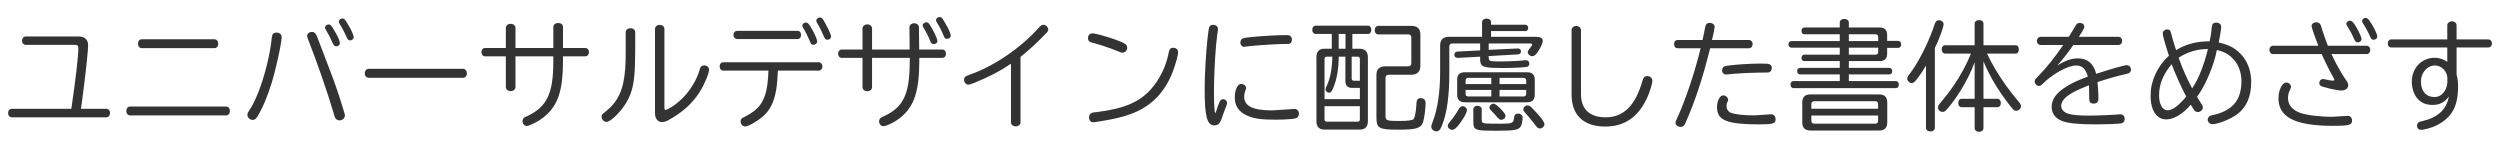 <?xml version="1.0" encoding="UTF-8"?><svg id="_ラインナップ" xmlns="http://www.w3.org/2000/svg" width="1008" height="60" viewBox="0 0 1008 60"><path d="M32.648,43.875h10.219c.438,0,.797.16,1.078.48s.422.723.422,1.207c0,.5-.141.914-.422,1.242s-.641.492-1.078.492H4.758c-.438,0-.797-.164-1.078-.492s-.422-.742-.422-1.242c0-.484.141-.887.422-1.207s.641-.48,1.078-.48h24c.453-3.031.852-5.859,1.195-8.484s.641-5,.891-7.125.438-3.949.562-5.473.188-2.684.188-3.48c0-.438-.105-.75-.316-.938s-.543-.281-.996-.281H10.43c-.438,0-.805-.16-1.102-.48s-.445-.73-.445-1.23c0-.484.148-.887.445-1.207s.664-.48,1.102-.48h21.305c1.219,0,2.156.312,2.812.938s.984,1.516.984,2.672c0,.406-.039,1.102-.117,2.086s-.188,2.172-.328,3.562-.305,2.91-.492,4.559-.391,3.359-.609,5.133-.441,3.531-.668,5.273-.449,3.395-.668,4.957Z" fill="#333" stroke-width="0"/><path d="M52.477,42.961h38.672c.453,0,.824.164,1.113.492s.434.758.434,1.289-.145.961-.434,1.289-.66.492-1.113.492h-38.672c-.453,0-.824-.164-1.113-.492s-.434-.758-.434-1.289.145-.961.434-1.289.66-.492,1.113-.492ZM57.164,15.844h29.297c.453,0,.82.164,1.102.492s.422.758.422,1.289-.141.961-.422,1.289-.648.492-1.102.492h-29.297c-.453,0-.82-.164-1.102-.492s-.422-.758-.422-1.289.141-.961.422-1.289.648-.492,1.102-.492Z" fill="#333" stroke-width="0"/><path d="M111.469,13.148c.641,0,1.152.168,1.535.504s.574.777.574,1.324c0,.375-.059.953-.176,1.734s-.277,1.699-.48,2.754-.438,2.188-.703,3.398-.547,2.434-.844,3.668-.594,2.418-.891,3.551-.578,2.145-.844,3.035c-1.781,5.781-3.75,10.438-5.906,13.969-.531.844-1.141,1.266-1.828,1.266-.359,0-.707-.094-1.043-.281s-.605-.438-.809-.75-.305-.641-.305-.984c0-.297.051-.57.152-.82s.277-.555.527-.914c.641-.891,1.285-1.992,1.934-3.305s1.285-2.773,1.91-4.383,1.219-3.32,1.781-5.133,1.078-3.668,1.547-5.566.875-3.789,1.219-5.672.602-3.691.773-5.426c.078-.688.258-1.188.539-1.5s.727-.469,1.336-.469ZM125.859,12.867c.359,0,.68.105.961.316s.508.504.68.879c.047.078.098.172.152.281s.137.305.246.586.277.711.504,1.289.531,1.371.914,2.379.875,2.301,1.477,3.879,1.34,3.516,2.215,5.812c.984,2.516,1.98,5.254,2.988,8.215s1.965,5.98,2.871,9.059c.125.422.188.742.188.961,0,.547-.211,1.02-.633,1.418s-.93.598-1.523.598c-.359,0-.703-.094-1.031-.281s-.578-.445-.75-.773c-.047-.078-.09-.164-.129-.258s-.102-.293-.188-.598-.23-.809-.434-1.512c-.625-2.094-1.324-4.332-2.098-6.715s-1.602-4.848-2.484-7.395-1.805-5.129-2.766-7.746-1.941-5.215-2.941-7.793c-.094-.25-.156-.445-.188-.586s-.047-.281-.047-.422c0-.453.191-.832.574-1.137s.863-.457,1.441-.457ZM132.539,9.844c.25,0,.48.078.691.234s.461.449.75.879.668,1.066,1.137,1.91c.641,1.047,1.121,1.965,1.441,2.754s.48,1.379.48,1.77c0,.344-.141.645-.422.902s-.617.387-1.008.387c-.344,0-.617-.094-.82-.281s-.43-.555-.68-1.102c-.375-.875-.793-1.762-1.254-2.66s-.934-1.746-1.418-2.543c-.266-.406-.398-.727-.398-.961,0-.359.148-.664.445-.914s.648-.375,1.055-.375ZM138.047,7.453c.234,0,.438.047.609.141s.363.277.574.551.473.668.785,1.184c.453.719.879,1.465,1.277,2.238s.719,1.473.961,2.098.363,1.062.363,1.312c0,.359-.145.668-.434.926s-.629.387-1.02.387c-.328,0-.598-.105-.809-.316s-.434-.59-.668-1.137c-.188-.469-.438-1.012-.75-1.629s-.637-1.238-.973-1.863-.66-1.172-.973-1.641c-.141-.219-.238-.406-.293-.562s-.082-.289-.082-.398c0-.344.141-.645.422-.902s.617-.387,1.008-.387Z" fill="#333" stroke-width="0"/><path d="M148.664,27.75h38.016c.453,0,.828.18,1.125.539s.445.789.445,1.289c0,.531-.148.961-.445,1.289s-.672.492-1.125.492h-38.016c-.453,0-.832-.172-1.137-.516s-.457-.766-.457-1.266c0-.531.152-.969.457-1.312s.684-.516,1.137-.516Z" fill="#333" stroke-width="0"/><path d="M207.844,11.297v8.062h15.258v-8.461c0-.484.184-.875.551-1.172s.84-.445,1.418-.445,1.043.148,1.395.445.527.688.527,1.172v8.461h8.977c.438,0,.797.156,1.078.469s.422.711.422,1.195-.141.887-.422,1.207-.641.48-1.078.48h-8.977v2.156c0,2.844-.133,5.375-.398,7.594s-.676,4.184-1.23,5.895-1.277,3.246-2.168,4.605c-1.438,2.219-3.438,4.125-6,5.719-.672.391-1.328.746-1.969,1.066s-1.211.574-1.711.762-.883.281-1.148.281c-.453,0-.848-.195-1.184-.586s-.504-.836-.504-1.336c0-.688.305-1.227.914-1.617l1.008-.445c1.969-.922,3.625-1.984,4.969-3.188s2.422-2.652,3.234-4.348,1.398-3.715,1.758-6.059.539-5.109.539-8.297v-2.203h-15.258v12.328c0,.5-.176.906-.527,1.219s-.816.469-1.395.469c-.594,0-1.07-.156-1.43-.469s-.539-.719-.539-1.219v-12.328h-8.344c-.438,0-.797-.16-1.078-.48s-.422-.723-.422-1.207.141-.883.422-1.195.641-.469,1.078-.469h8.344v-8.062c0-.484.184-.887.551-1.207s.84-.48,1.418-.48c.547,0,1.004.16,1.371.48s.551.723.551,1.207Z" fill="#333" stroke-width="0"/><path d="M256.125,13.055v7.172c0,2.281-.035,4.316-.105,6.105s-.18,3.387-.328,4.793-.352,2.68-.609,3.82-.578,2.195-.961,3.164-.832,1.914-1.348,2.836c-.578,1.016-1.25,2.012-2.016,2.988s-1.543,1.855-2.332,2.637-1.531,1.406-2.227,1.875-1.27.703-1.723.703c-.312,0-.617-.098-.914-.293s-.539-.453-.727-.773-.281-.652-.281-.996c0-.266.031-.484.094-.656s.199-.355.41-.551.535-.449.973-.762c1.281-1.016,2.391-2.09,3.328-3.223s1.727-2.379,2.367-3.738,1.152-2.895,1.535-4.605.656-3.652.82-5.824.23-4.625.199-7.359v-7.312c0-.5.176-.902.527-1.207s.816-.457,1.395-.457c.594,0,1.062.152,1.406.457s.516.707.516,1.207ZM267.891,11.719v31.594c0,.672.148,1.008.445,1.008.156,0,.418-.086.785-.258s.793-.406,1.277-.703.977-.617,1.477-.961c1.672-1.203,3.184-2.574,4.535-4.113s2.523-3.207,3.516-5.004,1.762-3.672,2.309-5.625c.266-.859.828-1.289,1.688-1.289.578,0,1.051.168,1.418.504s.551.754.551,1.254c0,.344-.105.859-.316,1.547s-.492,1.453-.844,2.297-.742,1.695-1.172,2.555-.871,1.641-1.324,2.344c-1.422,2.328-3.184,4.445-5.285,6.352s-4.59,3.648-7.465,5.227c-.953.516-1.805.773-2.555.773-.859,0-1.547-.328-2.062-.984s-.773-1.531-.773-2.625V11.719c0-.484.176-.887.527-1.207s.801-.48,1.348-.48c.578,0,1.043.156,1.395.469s.527.719.527,1.219Z" fill="#333" stroke-width="0"/><path d="M309.844,28.477h-18.188c-.438,0-.797-.16-1.078-.48s-.422-.723-.422-1.207.141-.887.422-1.207.641-.48,1.078-.48h38.438c.406,0,.758.16,1.055.48s.445.723.445,1.207-.148.887-.445,1.207-.648.48-1.055.48h-16.453c-.094,2.922-.316,5.457-.668,7.605s-.863,4-1.535,5.555-1.539,2.926-2.602,4.113c-.422.469-.93.949-1.523,1.441s-1.219.961-1.875,1.406-1.309.848-1.957,1.207-1.242.645-1.781.855-.973.316-1.301.316c-.484,0-.902-.199-1.254-.598s-.527-.871-.527-1.418c0-.453.105-.801.316-1.043s.66-.52,1.348-.832c1.406-.703,2.625-1.449,3.656-2.238s1.906-1.676,2.625-2.66,1.309-2.121,1.77-3.41.809-2.777,1.043-4.465.391-3.633.469-5.836ZM297.164,12.445h24.398c.406,0,.746.156,1.02.469s.41.695.41,1.148c0,.5-.137.906-.41,1.219s-.613.469-1.02.469h-24.398c-.391,0-.727-.16-1.008-.48s-.422-.723-.422-1.207.141-.875.422-1.172.617-.445,1.008-.445ZM324.914,9.07c.281,0,.547.098.797.293s.535.527.855.996.699,1.117,1.137,1.945c.547,1,.98,1.902,1.301,2.707s.48,1.387.48,1.746-.148.664-.445.914-.648.375-1.055.375c-.391,0-.672-.086-.844-.258s-.367-.547-.586-1.125c-.359-.875-.773-1.781-1.242-2.719s-.953-1.82-1.453-2.648c-.156-.266-.258-.457-.305-.574s-.07-.246-.07-.387c0-.312.148-.602.445-.867s.625-.398.984-.398ZM330.633,7.055c.25,0,.457.047.621.141s.355.305.574.633.523.844.914,1.547c.453.797.855,1.559,1.207,2.285s.629,1.355.832,1.887.305.914.305,1.148c0,.391-.145.711-.434.961s-.637.375-1.043.375c-.359,0-.629-.094-.809-.281s-.395-.57-.645-1.148c-.219-.516-.477-1.09-.773-1.723s-.609-1.266-.938-1.898-.648-1.199-.961-1.699c-.156-.25-.254-.438-.293-.562s-.059-.258-.059-.398c0-.344.148-.641.445-.891s.648-.375,1.055-.375Z" fill="#333" stroke-width="0"/><path d="M351.609,11.531v8.438h15.164l-.094-8.883-.047-.141.047-.094c.125-.359.207-.582.246-.668s.113-.184.223-.293c.469-.344.938-.516,1.406-.516.547,0,1.012.16,1.395.48s.574.73.574,1.23l.094,8.883h9.352c.406,0,.75.164,1.031.492s.422.742.422,1.242c0,.484-.141.879-.422,1.184s-.625.457-1.031.457h-9.305v1.148c0,3.109-.141,5.844-.422,8.203s-.719,4.43-1.312,6.211-1.375,3.359-2.344,4.734c-1,1.469-2.254,2.789-3.762,3.961s-3.168,2.125-4.98,2.859c-.453.156-.793.266-1.02.328s-.449.094-.668.094c-.484,0-.891-.191-1.219-.574s-.492-.848-.492-1.395c0-.312.082-.613.246-.902s.402-.512.715-.668c.094-.078.184-.137.27-.176s.332-.145.738-.316c1.578-.719,2.953-1.535,4.125-2.449s2.16-1.969,2.965-3.164,1.449-2.586,1.934-4.172.836-3.414,1.055-5.484.328-4.434.328-7.09v-1.148h-15.211v11.742c0,.5-.176.906-.527,1.219s-.801.469-1.348.469c-.594,0-1.07-.156-1.43-.469s-.539-.719-.539-1.219v-11.742h-8.344c-.438,0-.797-.16-1.078-.48s-.422-.707-.422-1.16c0-.5.141-.914.422-1.242s.641-.492,1.078-.492h8.344v-8.438c0-.484.184-.887.551-1.207s.84-.48,1.418-.48c.531,0,.977.16,1.336.48s.539.723.539,1.207ZM373.5,8.977c.234,0,.453.066.656.199s.43.375.68.727.555.848.914,1.488c.406.688.773,1.379,1.102,2.074s.594,1.312.797,1.852.305.926.305,1.16c0,.391-.137.703-.41.938s-.629.352-1.066.352c-.359,0-.637-.094-.832-.281s-.418-.555-.668-1.102c-.344-.922-.758-1.852-1.242-2.789s-.969-1.805-1.453-2.602c-.188-.281-.281-.531-.281-.75,0-.312.16-.602.48-.867s.66-.398,1.02-.398ZM378.82,6.867c.266,0,.488.055.668.164s.387.328.621.656.539.82.914,1.477c.703,1.188,1.266,2.254,1.688,3.199s.633,1.613.633,2.004c0,.344-.141.645-.422.902s-.641.387-1.078.387c-.359,0-.633-.086-.82-.258s-.391-.547-.609-1.125c-.344-.875-.727-1.727-1.148-2.555s-.922-1.711-1.5-2.648c-.156-.266-.258-.453-.305-.562s-.07-.242-.07-.398c0-.312.148-.598.445-.855s.625-.387.984-.387Z" fill="#333" stroke-width="0"/><path d="M411.469,22.945v26.32c0,.5-.184.902-.551,1.207s-.84.457-1.418.457c-.547,0-.996-.152-1.348-.457s-.527-.707-.527-1.207v-23.578c-2.234,1.516-4.531,2.887-6.891,4.113s-4.961,2.418-7.805,3.574c-.781.297-1.34.496-1.676.598s-.621.152-.855.152c-.453,0-.848-.195-1.184-.586s-.504-.867-.504-1.43c0-.281.066-.547.199-.797s.324-.445.574-.586c.094-.047.219-.102.375-.164l1.055-.422c2.469-.859,4.973-1.949,7.512-3.27s5.039-2.82,7.5-4.5,4.809-3.488,7.043-5.426,4.273-3.953,6.117-6.047c.25-.281.512-.504.785-.668s.559-.246.855-.246c.328,0,.637.094.926.281s.527.426.715.715.281.598.281.926c0,.266-.066.508-.199.727s-.418.555-.855,1.008c-1.516,1.578-3.109,3.141-4.781,4.688s-3.453,3.086-5.344,4.617Z" fill="#333" stroke-width="0"/><path d="M440.508,13.453c.297,0,.781.074,1.453.223s1.453.344,2.344.586,1.812.516,2.766.82,1.871.613,2.754.926,1.645.609,2.285.891,1.133.535,1.477.762.578.465.703.715.188.562.188.938c0,.531-.188.984-.562,1.359s-.828.562-1.359.562c-.141,0-.262-.008-.363-.023s-.238-.059-.41-.129-.445-.184-.82-.34c-.844-.344-1.754-.695-2.73-1.055s-1.965-.707-2.965-1.043-1.957-.637-2.871-.902-1.723-.484-2.426-.656c-.859-.25-1.289-.82-1.289-1.711,0-.609.168-1.082.504-1.418s.777-.504,1.324-.504ZM473.086,19.266c.578,0,1.043.172,1.395.516s.527.789.527,1.336c0,.297-.059.723-.176,1.277s-.273,1.188-.469,1.898-.414,1.449-.656,2.215-.5,1.512-.773,2.238-.543,1.371-.809,1.934c-1.703,3.797-3.887,6.949-6.551,9.457s-5.887,4.457-9.668,5.848c-1.562.578-3.289,1.094-5.18,1.547s-4.086.883-6.586,1.289c-.875.141-1.605.258-2.191.352s-.941.141-1.066.141c-.531,0-.961-.176-1.289-.527s-.492-.816-.492-1.395c0-.953.367-1.578,1.102-1.875.125-.047.242-.082.352-.105s.324-.059.645-.105.855-.109,1.605-.188c2.672-.344,5.07-.777,7.195-1.301s4.043-1.16,5.754-1.91,3.27-1.625,4.676-2.625c1.797-1.328,3.422-2.934,4.875-4.816s2.691-3.965,3.715-6.246,1.77-4.68,2.238-7.195c.125-.625.328-1.074.609-1.348s.688-.41,1.219-.41Z" fill="#333" stroke-width="0"/><path d="M493.102,39.984c.453,0,.84.148,1.16.445s.48.648.48,1.055c0,.203-.027.406-.082.609s-.152.492-.293.867c-.109.266-.238.582-.387.949s-.336.871-.562,1.512-.535,1.516-.926,2.625c-.344.906-.73,1.551-1.16,1.934s-1.004.574-1.723.574c-.734,0-1.352-.25-1.852-.75s-.898-1.312-1.195-2.438-.512-2.613-.645-4.465-.199-4.137-.199-6.855c0-1.453.027-3.047.082-4.781s.137-3.516.246-5.344.23-3.625.363-5.391.281-3.406.445-4.922.332-2.812.504-3.891c.094-.594.277-1.023.551-1.289s.66-.398,1.16-.398c.641,0,1.137.148,1.488.445s.527.711.527,1.242c0,.062-.004.141-.012.234s-.035.309-.082.645-.125.91-.234,1.723c-.141,1.062-.277,2.309-.41,3.738s-.254,2.965-.363,4.605-.203,3.328-.281,5.062-.137,3.445-.176,5.133-.059,3.281-.059,4.781c0,1.453.023,2.785.07,3.996s.109,2.176.188,2.895.164,1.078.258,1.078.242-.32.445-.961c.141-.484.336-1.078.586-1.781s.5-1.328.75-1.875c.344-.672.789-1.008,1.336-1.008ZM512.977,44.508l8.977-.586c.5,0,.922.184,1.266.551s.516.824.516,1.371c0,.5-.137.922-.41,1.266s-.652.562-1.137.656c-.375.094-.98.176-1.816.246s-1.781.129-2.836.176-2.121.07-3.199.07c-1.453,0-2.734-.027-3.844-.082s-2.105-.145-2.988-.27-1.699-.293-2.449-.504-1.484-.473-2.203-.785c-1.672-.734-2.922-1.707-3.75-2.918s-1.242-2.699-1.242-4.465c0-1.031.113-1.953.34-2.766s.535-1.453.926-1.922.836-.703,1.336-.703c.531,0,.992.168,1.383.504s.586.73.586,1.184c0,.219-.117.57-.352,1.055-.109.281-.207.648-.293,1.102s-.129.898-.129,1.336c0,1.875.914,3.258,2.742,4.148s4.688,1.336,8.578,1.336ZM518.648,14.156c.5,0,.832.02.996.059s.34.121.527.246c.484.359.727.867.727,1.523,0,.391-.086.738-.258,1.043s-.406.504-.703.598c-.094.047-.215.074-.363.082s-.52.012-1.113.012c-.922.016-1.949.043-3.082.082s-2.312.098-3.539.176-2.441.16-3.645.246-2.336.18-3.398.281-2,.207-2.812.316c-.094.016-.176.027-.246.035s-.145.012-.223.012c-.359,0-.684-.168-.973-.504s-.434-.723-.434-1.16c0-.406.102-.777.305-1.113s.469-.559.797-.668c.219-.078.668-.164,1.348-.258s1.516-.188,2.508-.281,2.078-.184,3.258-.27,2.387-.164,3.621-.234,2.43-.125,3.586-.164,2.195-.059,3.117-.059Z" fill="#333" stroke-width="0"/><path d="M551.578,13.688h-6.305v5.953h2.883c2.25,0,3.375,1.164,3.375,3.492v25.734c0,2.25-1.094,3.375-3.281,3.375h-14.156c-2.203,0-3.305-1.094-3.305-3.281v-25.969c0-2.234,1.086-3.352,3.258-3.352h2.93v-5.953h-6.469c-.406,0-.742-.152-1.008-.457s-.398-.699-.398-1.184c0-.531.133-.949.398-1.254s.602-.457,1.008-.457h21.07c.391,0,.711.16.961.48s.375.73.375,1.23c0,.484-.121.879-.363,1.184s-.566.457-.973.457ZM542.461,32.695v-9.844h-2.648c-.062,2.547-.254,4.77-.574,6.668s-.801,3.676-1.441,5.332c-.391.984-.711,1.648-.961,1.992s-.57.516-.961.516c-.359,0-.688-.141-.984-.422s-.445-.594-.445-.938c0-.172.031-.34.094-.504s.219-.52.469-1.066c.688-1.484,1.207-3.148,1.559-4.992s.551-3.844.598-6l.047-.586h-2.203c-.641,0-.961.336-.961,1.008v16.125h14.25v-4.547h-3.117c-1.812,0-2.719-.914-2.719-2.742ZM548.297,48.047v-5.227h-14.25v5.227c0,.672.32,1.008.961,1.008h12.352c.328,0,.566-.078.715-.234s.223-.414.223-.773ZM542.508,19.641v-5.953h-2.742v5.953h2.742ZM547.359,22.852h-2.367v8.742c0,.344.078.59.234.738s.43.223.82.223h2.25v-8.695c0-.359-.074-.617-.223-.773s-.387-.234-.715-.234ZM569.039,25.406v-10.336c0-.797-.414-1.195-1.242-1.195h-12.047c-.438,0-.789-.152-1.055-.457s-.398-.707-.398-1.207c0-.547.141-.98.422-1.301s.625-.48,1.031-.48h13.242c2.469,0,3.703,1.148,3.703,3.445v12.773c0,1.125-.32,1.988-.961,2.59s-1.539.902-2.695.902h-9.07c-.891,0-1.336.422-1.336,1.266v15.305c0,.469.055.84.164,1.113s.344.48.703.621.902.23,1.629.27,1.699.059,2.918.059c1.812,0,3.188-.062,4.125-.188s1.531-.32,1.781-.586c.188-.188.359-.594.516-1.219s.293-1.387.41-2.285.191-1.84.223-2.824c.047-1.406.625-2.109,1.734-2.109.625,0,1.109.184,1.453.551s.516.871.516,1.512c0,.531-.031,1.152-.094,1.863s-.141,1.43-.234,2.156-.199,1.398-.316,2.016-.238,1.113-.363,1.488c-.219.656-.527,1.188-.926,1.594s-.969.723-1.711.949-1.742.383-3,.469-2.848.129-4.77.129c-1.828,0-3.301-.059-4.418-.176s-1.961-.336-2.531-.656-.957-.797-1.16-1.43-.305-1.465-.305-2.496v-17.273c0-2.344,1.188-3.516,3.562-3.516h9.258c.828,0,1.242-.445,1.242-1.336Z" fill="#333" stroke-width="0"/><path d="M587.672,20.789l9.117-.469v-2.789h-11.18c-.828,0-1.242.414-1.242,1.242v10.57c0,4.656-.238,8.719-.715,12.188s-1.184,6.383-2.121,8.742c-.281.734-.539,1.293-.773,1.676s-.477.645-.727.785-.555.211-.914.211c-.531,0-1-.188-1.406-.562s-.609-.812-.609-1.312c0-.156.008-.289.023-.398s.07-.289.164-.539.242-.656.445-1.219c.969-2.562,1.695-5.488,2.18-8.777s.734-6.934.75-10.934v-10.664c-.031-1.234.258-2.164.867-2.789.609-.609,1.531-.914,2.766-.914h13.266v-5.859c0-.438.172-.793.516-1.066s.781-.41,1.312-.41.965.137,1.301.41.504.629.504,1.066v1.008h13.875c.312,0,.574.129.785.387s.316.566.316.926c0,.344-.105.637-.316.879s-.473.363-.785.363h-13.875v2.297h18.094c1.828,0,2.742.547,2.742,1.641,0,.453-.18,1.078-.539,1.875s-.836,1.641-1.43,2.531c-.406.625-.793,1.078-1.16,1.359s-.746.422-1.137.422c-.281,0-.559-.078-.832-.234s-.5-.359-.68-.609-.27-.5-.27-.75c0-.234.047-.445.141-.633s.32-.5.68-.938c.344-.406.59-.734.738-.984s.223-.453.223-.609c0-.25-.305-.375-.914-.375h-16.617v2.578l11.625-.562h.141c.391,0,.695.105.914.316s.328.488.328.832c0,.781-.398,1.195-1.195,1.242l-11.812.68v.422c0,.406.039.727.117.961s.266.406.562.516.75.18,1.359.211,1.438.047,2.484.047c1.156,0,2.363-.02,3.621-.059s2.453-.094,3.586-.164,2.09-.152,2.871-.246c.078-.031.141-.047.188-.047h.141c.438,0,.789.129,1.055.387s.398.605.398,1.043c0,.703-.352,1.133-1.055,1.289-.188.031-.535.07-1.043.117s-1.109.09-1.805.129-1.438.074-2.227.105-1.566.055-2.332.07-1.469.023-2.109.023c-1.656,0-3.043-.023-4.16-.07s-2.016-.141-2.695-.281-1.191-.344-1.535-.609-.574-.613-.691-1.043-.176-.965-.176-1.605v-.961l-8.883.492c-.453.016-.82-.086-1.102-.305s-.422-.5-.422-.844c0-.891.43-1.359,1.289-1.406ZM589.734,42.82c.453,0,.855.156,1.207.469s.527.672.527,1.078c0,.281-.105.684-.316,1.207s-.504,1.102-.879,1.734-.797,1.27-1.266,1.91c-.781,1.125-1.445,1.926-1.992,2.402s-1.047.715-1.5.715-.863-.164-1.23-.492-.551-.695-.551-1.102c0-.234.055-.457.164-.668s.344-.535.703-.973c.734-.875,1.422-1.773,2.062-2.695s1.133-1.719,1.477-2.391c.453-.797.984-1.195,1.594-1.195ZM587.531,38.063v-5.906c-.016-.953.203-1.68.656-2.18.531-.562,1.352-.844,2.461-.844h25.055c2.078,0,3.117,1.008,3.117,3.023v5.906c0,1.094-.254,1.898-.762,2.414s-1.293.773-2.355.773h-25.055c-1.047,0-1.832-.258-2.355-.773s-.777-1.32-.762-2.414ZM591.984,38.883h9.305v-2.625h-10.359v1.523c-.016.359.055.633.211.82.188.188.469.281.844.281ZM590.93,32.461v1.43h10.359v-2.484h-9.305c-.328,0-.59.09-.785.27s-.285.441-.27.785ZM597.422,43.969v4.242c0,.328.023.598.07.809s.188.375.422.492.617.203,1.148.258,1.273.086,2.227.094,2.188.012,3.703.012c1.219,0,2.188-.023,2.906-.07s1.254-.156,1.605-.328.594-.438.727-.797.23-.852.293-1.477c.094-.938.617-1.406,1.57-1.406.531,0,.969.156,1.312.469s.516.719.516,1.219c0,.266-.027.598-.082.996s-.125.789-.211,1.172-.176.699-.27.949c-.188.438-.461.797-.82,1.078s-.902.496-1.629.645-1.711.25-2.953.305-2.84.082-4.793.082c-1.719,0-3.137-.02-4.254-.059s-2.004-.121-2.66-.246-1.141-.32-1.453-.586-.516-.629-.609-1.09-.141-1.035-.141-1.723v-5.039c0-.375.16-.691.48-.949s.707-.387,1.16-.387c.5,0,.914.129,1.242.387s.492.574.492.949ZM602.109,41.813c.391,0,.918.262,1.582.785s1.402,1.254,2.215,2.191c.438.5.73.887.879,1.16s.223.543.223.809c0,.406-.176.766-.527,1.078s-.754.469-1.207.469c-.25,0-.465-.062-.645-.188s-.426-.336-.738-.633c-.406-.484-.742-.871-1.008-1.16s-.516-.559-.75-.809-.531-.555-.891-.914c-.281-.297-.469-.527-.562-.691s-.141-.348-.141-.551c0-.391.168-.746.504-1.066s.691-.48,1.066-.48ZM614.297,31.406h-9.68v2.484h10.758v-1.43c-.047-.703-.406-1.055-1.078-1.055ZM615.375,37.781v-1.523h-10.758v2.625h9.68c.672,0,1.031-.367,1.078-1.102ZM615.891,42.492c.297,0,.566.066.809.199s.52.355.832.668c1.844,1.859,3.168,3.324,3.973,4.395s1.207,1.871,1.207,2.402c0,.406-.191.781-.574,1.125s-.801.516-1.254.516c-.344,0-.613-.066-.809-.199s-.488-.449-.879-.949c-.344-.453-.648-.852-.914-1.195s-.543-.691-.832-1.043-.641-.773-1.055-1.266-.949-1.113-1.605-1.863c-.391-.406-.586-.812-.586-1.219s.172-.77.516-1.09.734-.48,1.172-.48Z" fill="#333" stroke-width="0"/><path d="M637.453,12.141v25.828c0,3.016.852,5.324,2.555,6.926s4.18,2.402,7.43,2.402c3.594,0,6.609-1.211,9.047-3.633s4.359-6.141,5.766-11.156c.203-.688.449-1.164.738-1.43s.684-.398,1.184-.398c.609,0,1.105.184,1.488.551s.574.84.574,1.418c0,.25-.055.613-.164,1.09s-.254,1.012-.434,1.605-.383,1.207-.609,1.84-.457,1.23-.691,1.793c-1.797,4.047-4.105,7.066-6.926,9.059s-6.199,2.988-10.137,2.988c-4.406,0-7.777-1.117-10.113-3.352s-3.504-5.469-3.504-9.703V12.141c0-.469.18-.863.539-1.184s.805-.48,1.336-.48c.547,0,1.004.16,1.371.48s.551.715.551,1.184Z" fill="#333" stroke-width="0"/><path d="M685.688,19.453h-9.258c-.438,0-.789-.152-1.055-.457s-.398-.699-.398-1.184c0-.5.133-.906.398-1.219s.617-.469,1.055-.469h10.031c.094-.406.176-.773.246-1.102s.145-.672.223-1.031.16-.773.246-1.242.199-1.055.34-1.758c.125-.625.328-1.074.609-1.348s.688-.41,1.219-.41c.578,0,1.059.156,1.441.469s.574.711.574,1.195c0,.219-.102.805-.305,1.758s-.461,2.109-.773,3.469h14.883c.406,0,.758.16,1.055.48s.445.723.445,1.207c0,.453-.141.84-.422,1.16s-.641.48-1.078.48h-15.633c-.766,3.062-1.535,5.953-2.309,8.672s-1.566,5.305-2.379,7.758-1.66,4.824-2.543,7.113-1.816,4.551-2.801,6.785c-.219.5-.469.855-.75,1.066s-.641.316-1.078.316c-.578,0-1.074-.164-1.488-.492s-.621-.719-.621-1.172c0-.109.008-.211.023-.305s.055-.223.117-.387.168-.414.316-.75.363-.801.645-1.395c.781-1.734,1.582-3.688,2.402-5.859s1.633-4.461,2.438-6.867,1.562-4.84,2.273-7.301,1.348-4.855,1.91-7.184ZM707.227,46.523l6.914-.445c.531,0,.961.188,1.289.562s.492.859.492,1.453c0,.438-.09.789-.27,1.055s-.5.473-.961.621-1.117.25-1.969.305-1.957.082-3.316.082c-3.25,0-5.973-.113-8.168-.34s-3.949-.602-5.262-1.125-2.254-1.223-2.824-2.098-.855-1.969-.855-3.281c0-.922.113-1.746.34-2.473s.535-1.305.926-1.734.82-.645,1.289-.645c.484,0,.926.184,1.324.551s.598.793.598,1.277c0,.141-.02.273-.059.398s-.129.312-.27.562c-.109.156-.188.359-.234.609s-.07.523-.07.82c0,1.422.656,2.383,1.969,2.883.828.281,2.051.512,3.668.691s3.434.27,5.449.27ZM709.406,25.641c1.25,0,2.141.012,2.672.035s.898.074,1.102.152c.812.203,1.219.719,1.219,1.547,0,.406-.09.762-.27,1.066s-.426.52-.738.645c-.094.047-.188.082-.281.105s-.234.039-.422.047-.484.012-.891.012c-.938,0-1.961.012-3.07.035s-2.242.059-3.398.105-2.281.102-3.375.164-2.105.133-3.035.211-1.723.156-2.379.234c-.172.016-.293.027-.363.035s-.129.012-.176.012c-.484,0-.883-.16-1.195-.48s-.469-.746-.469-1.277c0-.391.109-.734.328-1.031s.523-.5.914-.609c.328-.078.867-.164,1.617-.258s1.633-.188,2.648-.281,2.09-.176,3.223-.246,2.25-.125,3.352-.164,2.098-.059,2.988-.059Z" fill="#333" stroke-width="0"/><path d="M745.453,9.07v2.016h12.422c2.016,0,3.023,1.008,3.023,3.023v2.367h4.43c.359,0,.656.129.891.387s.352.59.352.996-.117.75-.352,1.031-.531.422-.891.422h-4.43v2.297c0,2.016-1.008,3.023-3.023,3.023h-12.422v2.742h16.312c.359,0,.648.117.867.352s.328.547.328.938-.113.711-.34.961-.512.375-.855.375h-16.312v2.695h18.961c.359,0,.648.129.867.387s.328.59.328.996c0,.438-.109.789-.328,1.055s-.508.398-.867.398h-41.297c-.344,0-.629-.133-.855-.398s-.34-.617-.34-1.055c0-.406.113-.738.34-.996s.512-.387.855-.387h18.68v-2.695h-15.984c-.359,0-.648-.121-.867-.363s-.328-.566-.328-.973c0-.391.109-.703.328-.938s.508-.352.867-.352h15.984v-2.742h-14.344c-.344,0-.613-.121-.809-.363s-.293-.535-.293-.879c0-.391.105-.715.316-.973s.473-.387.785-.387h14.344v-2.812h-19.5c-.328,0-.609-.129-.844-.387s-.352-.582-.352-.973.113-.703.34-.938.512-.352.855-.352h19.5v-2.742h-14.25c-.359,0-.648-.121-.867-.363s-.328-.582-.328-1.02c0-.391.109-.715.328-.973s.508-.387.867-.387h14.25v-2.016c0-.422.176-.766.527-1.031s.801-.398,1.348-.398c.5,0,.922.137,1.266.41s.516.613.516,1.02ZM729.938,38.063h27.703c2.203,0,3.305,1.094,3.305,3.281v8.016c0,2.172-1.086,3.258-3.258,3.258h-27.75c-2.172,0-3.258-1.086-3.258-3.258v-8.016c0-2.188,1.086-3.281,3.258-3.281ZM730.336,42.047v1.781h26.906v-1.781c0-.422-.09-.734-.27-.938s-.488-.305-.926-.305h-24.469c-.828,0-1.242.414-1.242,1.242ZM757.242,48.68v-2.109h-26.906v2.062c0,.828.414,1.242,1.242,1.242h24.469c.797,0,1.195-.398,1.195-1.195ZM756.141,13.828h-10.688v2.742h11.836v-1.641c0-.734-.383-1.102-1.148-1.102ZM757.289,21.023v-1.805h-11.836v2.812h10.688c.766,0,1.148-.336,1.148-1.008Z" fill="#333" stroke-width="0"/><path d="M780.141,19.359v32.109c0,.453-.16.82-.48,1.102s-.746.422-1.277.422c-.562,0-1.008-.141-1.336-.422s-.492-.648-.492-1.102v-25.055c-.5.859-.949,1.602-1.348,2.227s-.789,1.203-1.172,1.734-.809,1.094-1.277,1.688c-.453.578-.805.957-1.055,1.137s-.555.27-.914.27c-.453,0-.863-.184-1.23-.551s-.551-.777-.551-1.23c0-.203.02-.375.059-.516s.129-.312.27-.516.352-.484.633-.844c.719-.938,1.457-2.012,2.215-3.223s1.512-2.512,2.262-3.902,1.469-2.824,2.156-4.301,1.324-2.945,1.91-4.406,1.098-2.871,1.535-4.23c.203-.578.434-.988.691-1.23s.605-.363,1.043-.363c.531,0,.977.16,1.336.48s.539.707.539,1.16c0,.281-.102.77-.305,1.465s-.473,1.504-.809,2.426-.711,1.879-1.125,2.871-.84,1.926-1.277,2.801ZM812.648,21.609h-11.484c1.078,2.266,2.258,4.473,3.539,6.621s2.695,4.289,4.242,6.422,3.258,4.316,5.133,6.551c.516.531.773,1.086.773,1.664,0,.453-.195.863-.586,1.23s-.836.551-1.336.551c-.266,0-.5-.047-.703-.141s-.441-.293-.715-.598-.66-.777-1.16-1.418c-2.328-2.984-4.363-5.93-6.105-8.836s-3.246-5.883-4.512-8.93v15.117h5.625c.406,0,.738.16.996.48s.387.723.387,1.207c0,.5-.129.906-.387,1.219s-.59.469-.996.469h-5.625v8.344c0,.484-.164.867-.492,1.148s-.758.422-1.289.422-.961-.141-1.289-.422-.492-.664-.492-1.148v-8.344h-5.273c-.406,0-.73-.156-.973-.469s-.363-.719-.363-1.219.121-.906.363-1.219.566-.469.973-.469h5.273v-14.742c-.672,1.875-1.512,3.82-2.52,5.836s-2.125,3.996-3.352,5.941-2.496,3.754-3.809,5.426c-.531.641-.961,1.152-1.289,1.535s-.598.664-.809.844-.402.297-.574.352-.375.082-.609.082c-.484,0-.906-.172-1.266-.516s-.539-.758-.539-1.242c0-.188.012-.348.035-.48s.082-.277.176-.434.25-.371.469-.645.531-.652.938-1.137c1.594-1.859,3.109-3.84,4.547-5.941s2.762-4.262,3.973-6.48,2.262-4.43,3.152-6.633h-10.43c-.391,0-.719-.156-.984-.469s-.398-.719-.398-1.219.133-.902.398-1.207.594-.457.984-.457h11.906v-8.648c0-.453.164-.816.492-1.09s.758-.41,1.289-.41c.547,0,.98.137,1.301.41s.48.637.48,1.09v8.648h12.914c.438,0,.77.145.996.434s.34.699.34,1.23-.113.945-.34,1.242-.559.445-.996.445Z" fill="#333" stroke-width="0"/><path d="M831.891,18.141h-9.023c-.453,0-.832-.156-1.137-.469s-.457-.695-.457-1.148c0-.484.152-.887.457-1.207s.684-.48,1.137-.48h11.273c.578-.922,1.102-1.762,1.57-2.52s.812-1.34,1.031-1.746c.234-.484.492-.828.773-1.031s.602-.305.961-.305c.578,0,1.043.137,1.395.41s.527.629.527,1.066c0,.188-.062.438-.188.75s-.348.734-.668,1.266-.762,1.234-1.324,2.109h15.891c.438,0,.805.16,1.102.48s.445.707.445,1.16c0,.5-.145.902-.434,1.207s-.66.457-1.113.457h-18.141c-1.078,1.562-2.145,3.016-3.199,4.359s-2.16,2.664-3.316,3.961c1.625-1.031,3.098-1.777,4.418-2.238s2.629-.691,3.926-.691c3.875,0,6.336,2.078,7.383,6.234,1.5-.5,2.938-.961,4.312-1.383s2.625-.789,3.75-1.102,2.055-.559,2.789-.738,1.219-.27,1.453-.27c.484,0,.891.176,1.219.527s.492.793.492,1.324c0,.297-.074.566-.223.809s-.355.426-.621.551c-.078.047-.18.09-.305.129s-.383.105-.773.199c-.625.141-1.41.332-2.355.574s-1.961.516-3.047.82-2.164.621-3.234.949-2.043.633-2.918.914c.062.734.121,1.523.176,2.367s.102,1.633.141,2.367.059,1.32.059,1.758c0,.734-.148,1.285-.445,1.652s-.773.551-1.43.551c-.688,0-1.168-.148-1.441-.445s-.41-.805-.41-1.523c-.016-.875-.027-1.574-.035-2.098s-.016-.949-.023-1.277-.016-.645-.023-.949-.02-.668-.035-1.09c-2.609,1-4.738,1.957-6.387,2.871s-2.859,1.816-3.633,2.707-1.16,1.812-1.16,2.766c0,.719.262,1.355.785,1.91s1.254.973,2.191,1.254c.75.25,1.852.434,3.305.551s3.102.176,4.945.176c.578,0,1.277-.012,2.098-.035s1.691-.051,2.613-.082,1.84-.066,2.754-.105,1.762-.082,2.543-.129,1.43-.094,1.945-.141c.125-.031.242-.047.352-.047h.234c.531,0,.969.172,1.312.516s.516.781.516,1.312-.148.965-.445,1.301-.695.527-1.195.574c-.266.031-.684.066-1.254.105s-1.234.074-1.992.105-1.547.059-2.367.082-1.625.043-2.414.059-1.504.023-2.145.023c-3.25,0-5.984-.109-8.203-.328s-3.93-.555-5.133-1.008c-1.391-.531-2.453-1.281-3.188-2.25s-1.102-2.125-1.102-3.469c0-1.562.492-3.016,1.477-4.359s2.492-2.641,4.523-3.891c.594-.359,1.164-.688,1.711-.984s1.137-.594,1.77-.891,1.359-.613,2.18-.949,1.801-.723,2.941-1.16c-.453-1.562-1.051-2.695-1.793-3.398s-1.715-1.055-2.918-1.055c-.844,0-1.828.191-2.953.574s-2.309.918-3.551,1.605-2.465,1.473-3.668,2.355-2.305,1.832-3.305,2.848c-.344.312-.629.535-.855.668s-.473.199-.738.199-.527-.086-.785-.258-.469-.395-.633-.668-.246-.543-.246-.809c0-.219.023-.41.07-.574s.152-.344.316-.539.402-.449.715-.762c.984-1.016,1.906-2.004,2.766-2.965s1.695-1.949,2.508-2.965,1.637-2.094,2.473-3.234,1.723-2.391,2.66-3.75Z" fill="#333" stroke-width="0"/><path d="M884.648,44.367l-.961-1.547-.398-.562c-1.625,1.891-3.293,3.344-5.004,4.359s-3.332,1.523-4.863,1.523c-1.297,0-2.418-.383-3.363-1.148s-1.672-1.863-2.18-3.293-.762-3.129-.762-5.098c0-3,.641-5.895,1.922-8.684s3.109-5.285,5.484-7.488c-.312-.906-.617-1.832-.914-2.777s-.566-1.844-.809-2.695-.434-1.582-.574-2.191-.211-1.031-.211-1.266c0-.453.18-.84.539-1.16s.805-.48,1.336-.48c.438,0,.766.125.984.375s.406.688.562,1.312c.109.5.277,1.148.504,1.945s.473,1.617.738,2.461.508,1.602.727,2.273c3.875-2.422,8.383-3.609,13.523-3.562.219-.969.395-1.91.527-2.824s.246-1.895.34-2.941c.047-.625.211-1.078.492-1.359s.695-.422,1.242-.422c.625,0,1.125.16,1.5.48s.562.754.562,1.301c0,.172-.043.574-.129,1.207s-.207,1.391-.363,2.273-.328,1.801-.516,2.754c1.469.328,2.75.719,3.844,1.172s2.074.992,2.941,1.617,1.691,1.383,2.473,2.273c1.25,1.406,2.203,3.035,2.859,4.887s.984,3.832.984,5.941c0,5.906-1.906,10.273-5.719,13.102-.672.484-1.457.961-2.355,1.43s-1.824.895-2.777,1.277-1.855.684-2.707.902-1.566.328-2.145.328c-.484,0-.91-.18-1.277-.539s-.551-.781-.551-1.266c0-.297.078-.582.234-.855s.352-.488.586-.645c.141-.094.281-.156.422-.188s.43-.094.867-.188c1.391-.266,2.738-.688,4.043-1.266s2.426-1.266,3.363-2.062c2.719-2.219,4.078-5.672,4.078-10.359,0-1.828-.316-3.551-.949-5.168s-1.551-2.996-2.754-4.137c-.531-.547-1.09-1.016-1.676-1.406s-1.242-.734-1.969-1.031-1.574-.562-2.543-.797c-.328,1.641-.773,3.34-1.336,5.098s-1.207,3.484-1.934,5.18-1.492,3.281-2.297,4.758-1.621,2.754-2.449,3.832c.094.172.238.422.434.75s.402.66.621.996.398.621.539.855c.281.391.477.719.586.984s.164.531.164.797c0,.453-.211.859-.633,1.219s-.898.539-1.43.539c-.594,0-1.086-.266-1.477-.797ZM875.625,25.875c-3.391,4-5.086,8.148-5.086,12.445,0,1.891.312,3.387.938,4.488s1.461,1.652,2.508,1.652c.984,0,2.09-.453,3.316-1.359s2.621-2.297,4.184-4.172c-.469-.859-.961-1.82-1.477-2.883s-1.035-2.176-1.559-3.34-1.027-2.328-1.512-3.492-.922-2.277-1.312-3.34ZM890.25,19.781c-2.109-.031-4.191.262-6.246.879s-3.918,1.496-5.59,2.637c.391,1.125.875,2.395,1.453,3.809s1.215,2.859,1.91,4.336,1.395,2.871,2.098,4.184c1.203-1.734,2.352-3.949,3.445-6.645s2.07-5.762,2.93-9.199Z" fill="#333" stroke-width="0"/><path d="M936.094,21.797h-19.617c-.438,0-.789-.16-1.055-.48s-.398-.723-.398-1.207.141-.883.422-1.195.625-.469,1.031-.469h18.281c-.297-.75-.605-1.555-.926-2.414s-.617-1.688-.891-2.484-.496-1.473-.668-2.027-.258-.887-.258-.996c0-.438.188-.805.562-1.102s.828-.445,1.359-.445c.344,0,.66.078.949.234s.52.367.691.633c.047.094.094.203.141.328s.125.352.234.68c.266.859.555,1.758.867,2.695s.625,1.832.938,2.684.594,1.59.844,2.215h15.633c.406,0,.75.156,1.031.469s.422.711.422,1.195c0,.5-.141.906-.422,1.219s-.625.469-1.031.469h-14.203c.562,1.219,1.184,2.473,1.863,3.762s1.371,2.52,2.074,3.691,1.375,2.211,2.016,3.117c.297.391.508.742.633,1.055s.188.617.188.914c0,.625-.25,1.141-.75,1.547s-1.164.609-1.992.609c-.484,0-1.125-.066-1.922-.199s-1.672-.312-2.625-.539-1.914-.48-2.883-.762c-.531-.141-.914-.332-1.148-.574s-.352-.543-.352-.902c0-.484.145-.879.434-1.184s.676-.457,1.16-.457c.062,0,.137.008.223.023s.273.051.562.105.777.16,1.465.316c.25.047.543.09.879.129s.59.059.762.059c.406,0,.609-.094.609-.281,0-.156-.078-.367-.234-.633-.516-.906-1.07-1.926-1.664-3.059s-1.172-2.289-1.734-3.469-1.062-2.27-1.5-3.27ZM940.43,47.086l6.188-.375c.5,0,.914.176,1.242.527s.492.816.492,1.395c0,.438-.102.797-.305,1.078s-.578.496-1.125.645-1.332.25-2.355.305-2.355.082-3.996.082c-5.016,0-9.141-.395-12.375-1.184s-5.629-2-7.184-3.633-2.332-3.723-2.332-6.27c0-1.125.148-2.172.445-3.141s.684-1.75,1.16-2.344.996-.891,1.559-.891c.5,0,.938.172,1.312.516s.562.742.562,1.195c0,.172-.031.348-.094.527s-.18.441-.352.785c-.5.984-.75,2.086-.75,3.305,0,1.266.387,2.391,1.16,3.375s1.902,1.781,3.387,2.391c.641.25,1.441.48,2.402.691s2.035.391,3.223.539,2.441.266,3.762.352,2.645.129,3.973.129ZM947.484,8.32c.359,0,.715.164,1.066.492s.793.93,1.324,1.805c.422.688.805,1.379,1.148,2.074s.621,1.316.832,1.863.316.945.316,1.195c0,.359-.152.672-.457.938s-.66.398-1.066.398c-.344,0-.609-.09-.797-.27s-.406-.535-.656-1.066c-.422-.969-.879-1.91-1.371-2.824s-.941-1.684-1.348-2.309c-.172-.266-.289-.465-.352-.598s-.094-.27-.094-.41c0-.344.152-.645.457-.902s.637-.387.996-.387ZM953.812,7.219c.359,0,.703.16,1.031.48s.766.926,1.312,1.816c.438.703.836,1.406,1.195,2.109s.645,1.328.855,1.875.316.945.316,1.195c0,.391-.148.711-.445.961s-.648.375-1.055.375c-.359,0-.629-.086-.809-.258s-.387-.547-.621-1.125c-.234-.531-.516-1.113-.844-1.746s-.66-1.25-.996-1.852-.652-1.113-.949-1.535c-.156-.25-.266-.445-.328-.586s-.094-.281-.094-.422c0-.344.148-.645.445-.902s.625-.387.984-.387Z" fill="#333" stroke-width="0"/><path d="M964.172,15.891h22.57v-5.648c0-.484.184-.879.551-1.184s.824-.457,1.371-.457c.531,0,.969.152,1.312.457s.516.699.516,1.184v5.648h12.797c.406,0,.75.152,1.031.457s.422.699.422,1.184-.141.875-.422,1.172-.625.445-1.031.445h-12.797v10.945c.188.672.336,1.395.445,2.168s.164,1.559.164,2.355c0,2.812-.285,5.191-.855,7.137s-1.48,3.613-2.73,5.004c-1.156,1.297-2.555,2.402-4.195,3.316s-3.445,1.582-5.414,2.004c-.766.172-1.328.258-1.688.258-.531,0-.941-.148-1.23-.445s-.434-.711-.434-1.242c0-.688.305-1.188.914-1.5.125-.047.242-.086.352-.117l.75-.164c3.188-.734,5.672-1.922,7.453-3.562s2.898-3.766,3.352-6.375c-.844,1.156-1.789,2.008-2.836,2.555s-2.266.82-3.656.82c-1.297,0-2.43-.191-3.398-.574s-1.852-.996-2.648-1.84c-.734-.781-1.316-1.793-1.746-3.035s-.645-2.535-.645-3.879c0-1.391.23-2.676.691-3.855s1.105-2.203,1.934-3.07,1.797-1.543,2.906-2.027,2.32-.727,3.633-.727c.969,0,1.867.133,2.695.398s1.641.688,2.438,1.266v-5.812h-22.57c-.422,0-.766-.148-1.031-.445s-.398-.688-.398-1.172.133-.879.398-1.184.609-.457,1.031-.457ZM986.789,32.602v-.773c0-1.016-.227-1.93-.68-2.742s-1.062-1.461-1.828-1.945-1.625-.727-2.578-.727c-.766,0-1.484.168-2.156.504s-1.266.801-1.781,1.395-.918,1.281-1.207,2.062-.434,1.617-.434,2.508c0,1.922.484,3.441,1.453,4.559s2.297,1.676,3.984,1.676c1,0,1.891-.281,2.672-.844s1.402-1.336,1.863-2.32.691-2.102.691-3.352Z" fill="#333" stroke-width="0"/></svg>